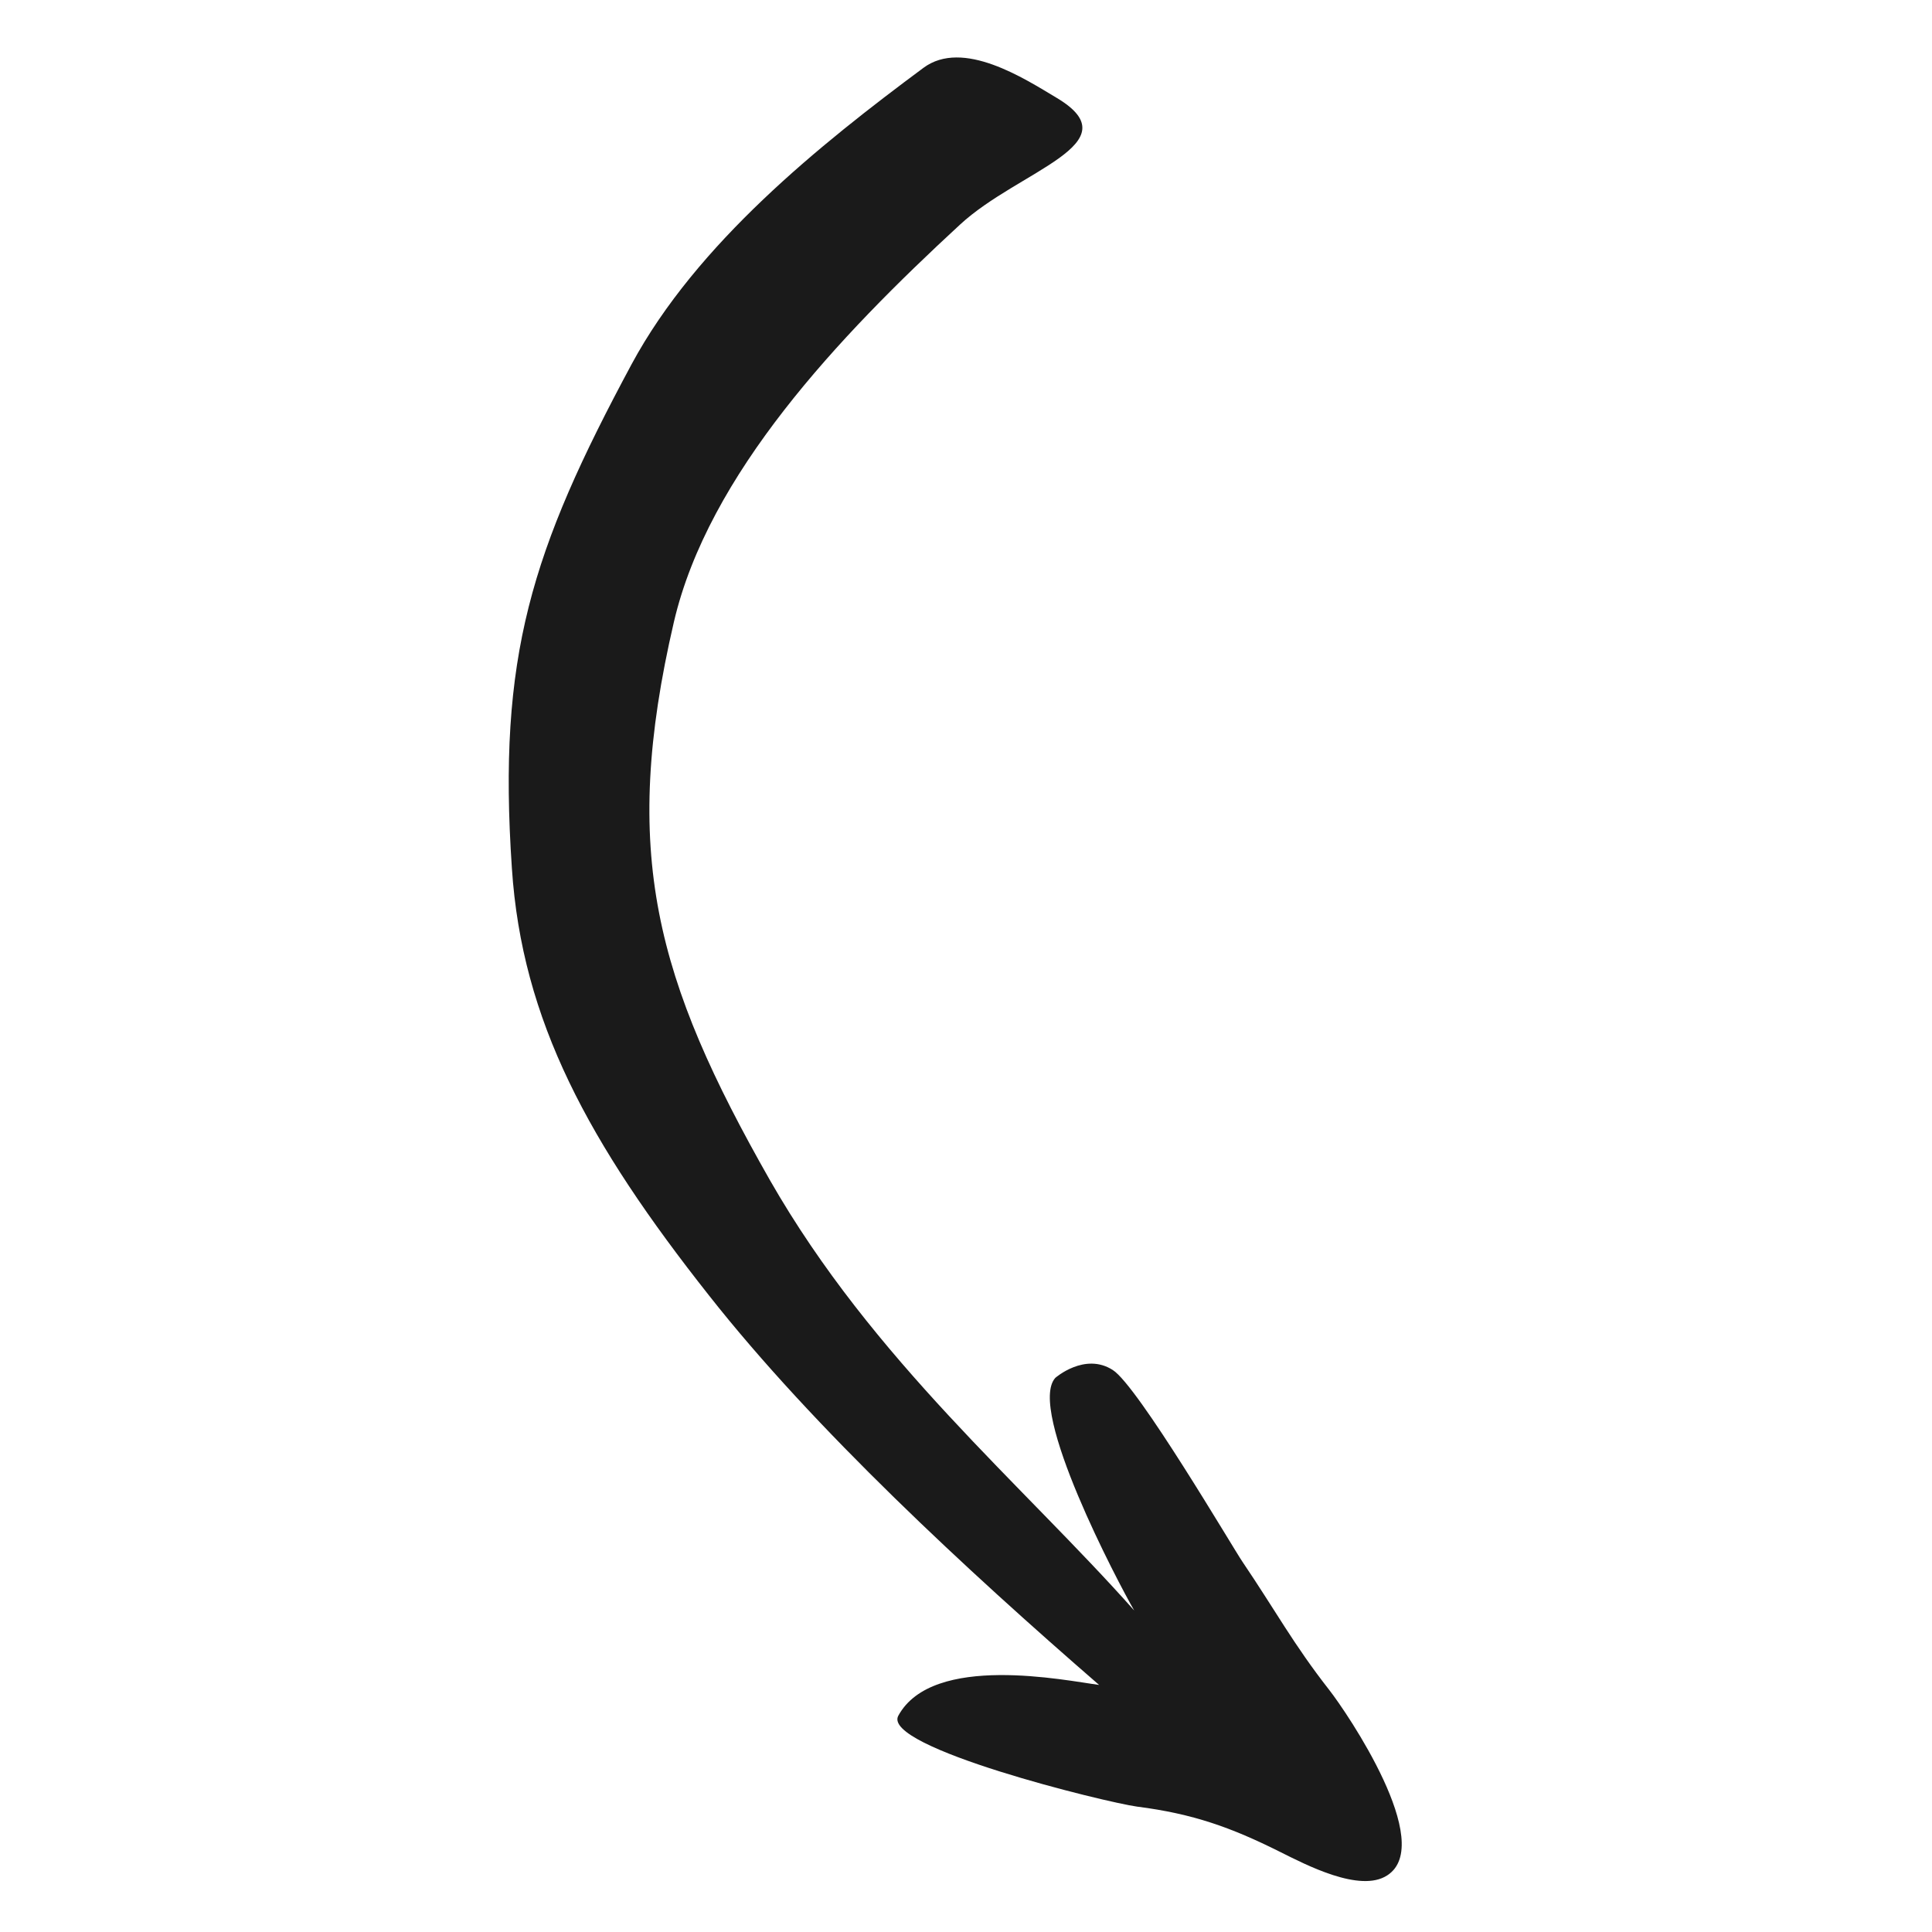<?xml version="1.0" encoding="UTF-8"?>
<svg xmlns="http://www.w3.org/2000/svg" xmlns:xlink="http://www.w3.org/1999/xlink" width="500" zoomAndPan="magnify" viewBox="0 0 375 375" height="500" preserveAspectRatio="xMidYMid meet" version="1.2">
  <g id="76b75d116f">
    <path style=" stroke:none;fill-rule:nonzero;fill:#1a1a1a;fill-opacity:1;" d="M 204.84 267.438 C 199.273 273.551 217.09 307.312 220.148 312.594 C 198.441 288.141 169.492 264.102 149.453 229.09 C 127.324 190.184 120.367 165.594 130.805 120.715 C 137.484 92.09 162.676 65.414 186.332 43.602 C 197.742 33.039 220.012 27.898 205.121 19.008 C 198.855 15.258 186.891 7.477 179.234 13.172 C 159.195 28.039 135.258 47.211 122.594 70.695 C 103.109 106.957 96.57 127.383 99.355 168.508 C 101.301 198.105 114.246 221.863 137.625 251.457 C 158.082 277.441 187.863 304.949 213.332 327.043 C 206.93 326.211 181.043 320.789 174.363 333.016 C 171.023 339.133 214.582 349.828 220.707 350.664 C 231.562 352.051 238.938 354.691 248.398 359.418 C 253.41 361.918 263.988 367.477 269.273 364 C 278.738 357.887 261.48 332.461 258.004 328.016 C 251.043 319.125 247.566 312.594 241.164 303.145 C 239.355 300.504 220.844 268.965 215.977 265.91 C 210.547 262.434 204.84 267.438 204.84 267.438 Z M 204.84 267.438 "></path>
  </g>
</svg>
